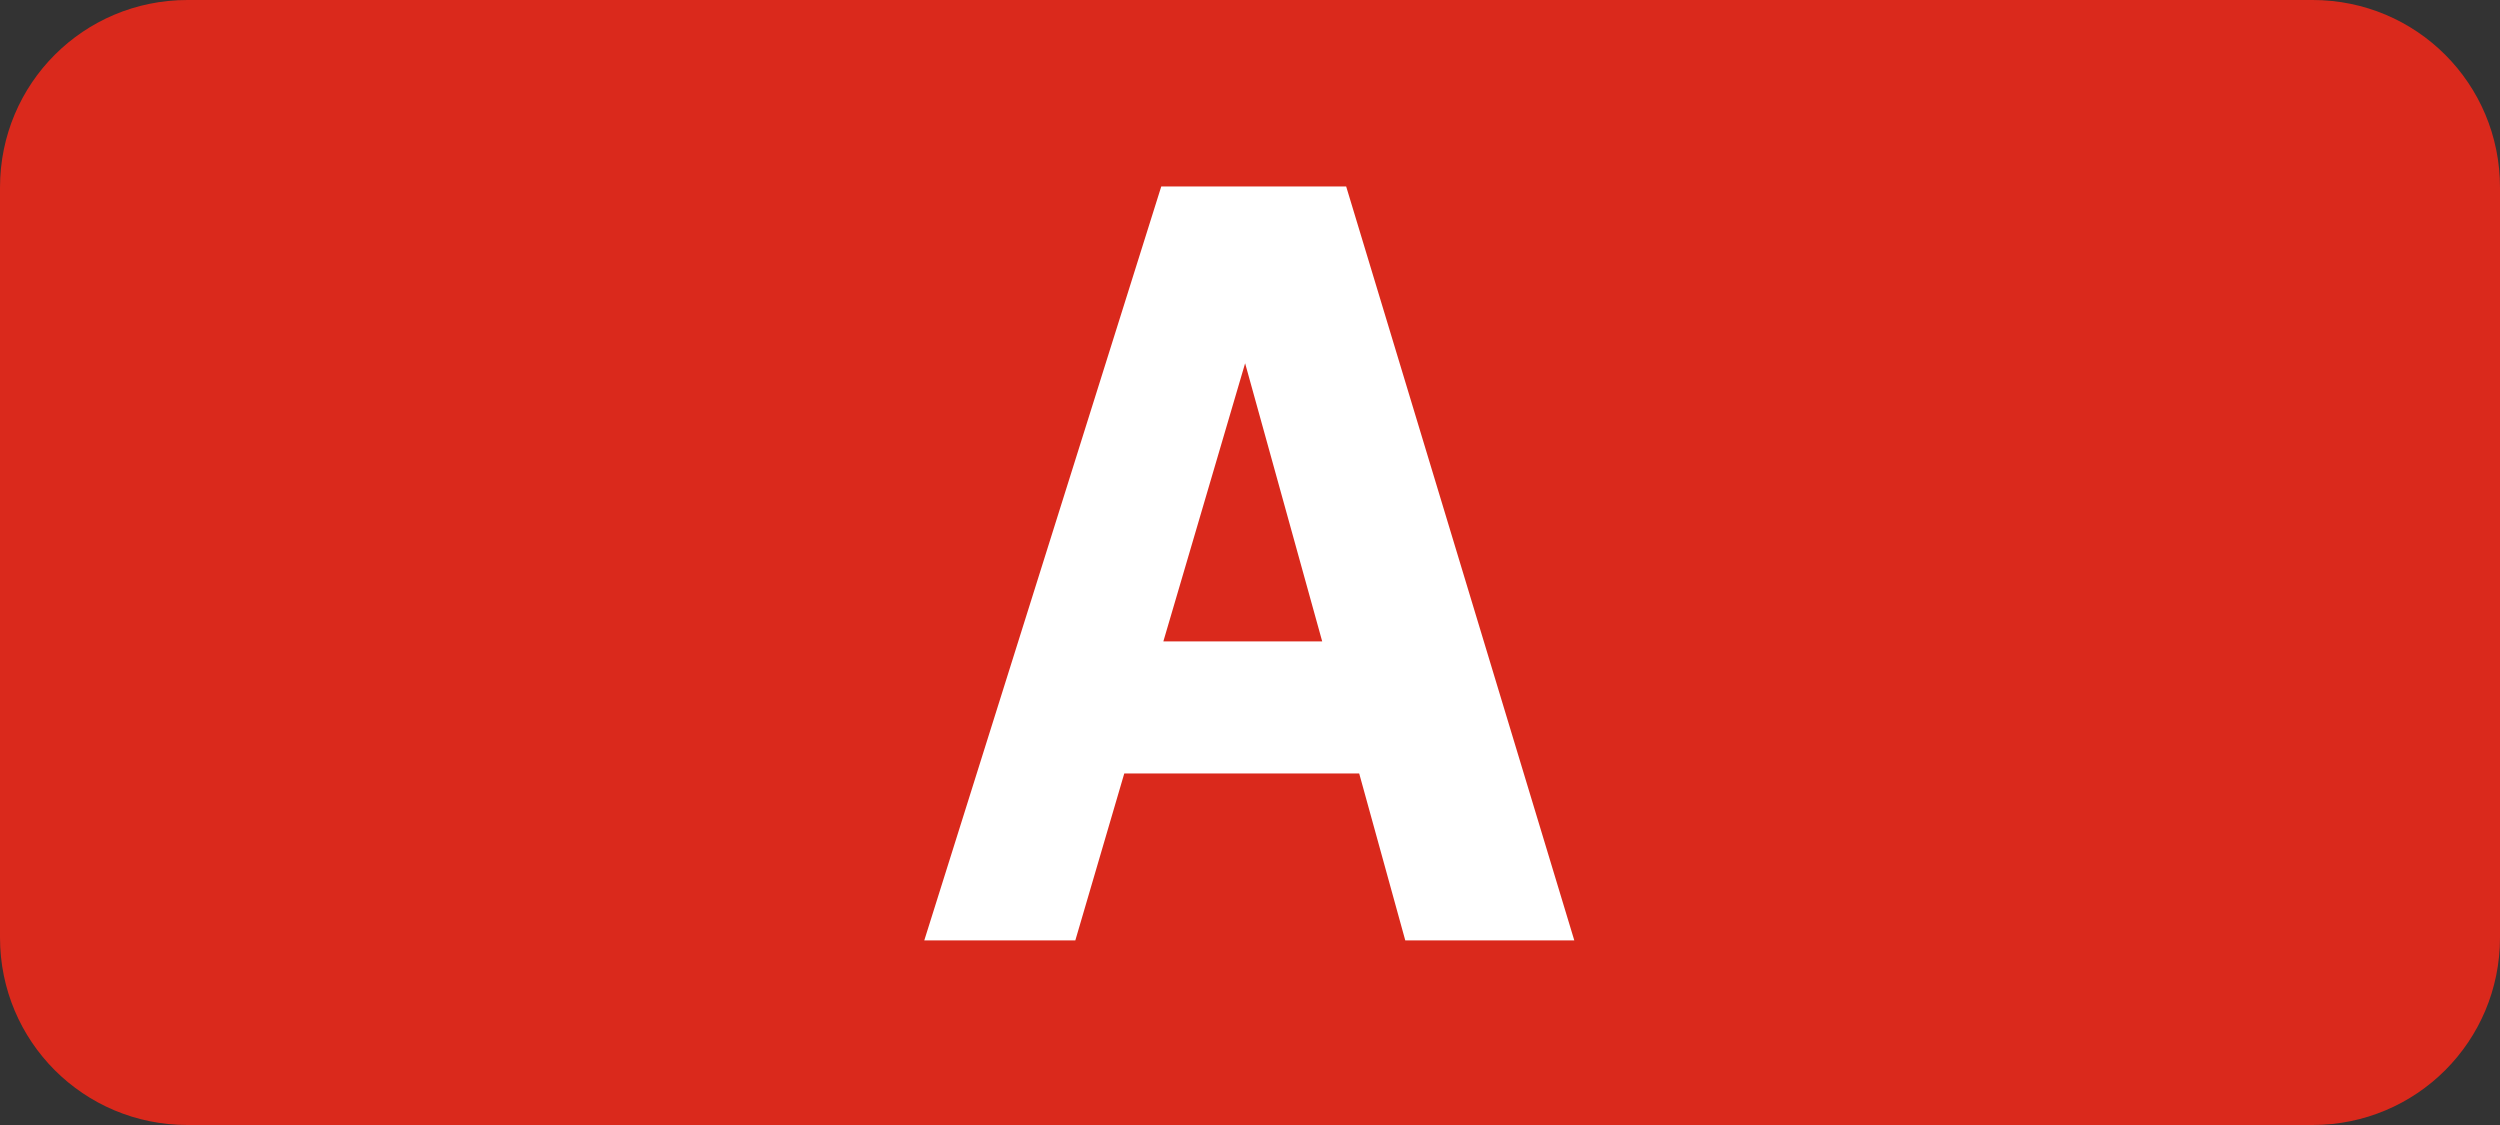 <?xml version="1.0" encoding="UTF-8"?>
<svg xmlns="http://www.w3.org/2000/svg" xmlns:xlink="http://www.w3.org/1999/xlink" width="150pt" height="67.5pt" viewBox="0 0 150 67.5" version="1.1">
<rect x="0" y="0" width="150" height="67.5" fill="#333333" stroke="none"/>
<g id="surface1">
<path style=" stroke:none;fill-rule:nonzero;fill:rgb(85.489%,16.078%,10.98%);fill-opacity:1;" d="M 11.25 0 L 138.75 0 C 144.984 0 150 5.016 150 11.25 L 150 56.25 C 150 62.484 144.984 67.5 138.75 67.5 L 11.25 67.5 C 5.016 67.5 0 62.484 0 56.25 L 0 11.25 C 0 5.016 5.016 0 11.25 0 Z M 11.25 0 "/>
<path style=" stroke:none;fill-rule:nonzero;fill:rgb(100%,100%,100%);fill-opacity:1;" d="M 55.457 56.422 L 64.52 56.422 L 67.457 46.406 L 81.551 46.406 L 84.316 56.422 L 94.457 56.422 L 80.77 11.188 L 69.676 11.188 Z M 69.801 38.484 L 74.707 21.797 L 79.332 38.484 Z M 69.801 38.484 "/>
</g>
</svg>
